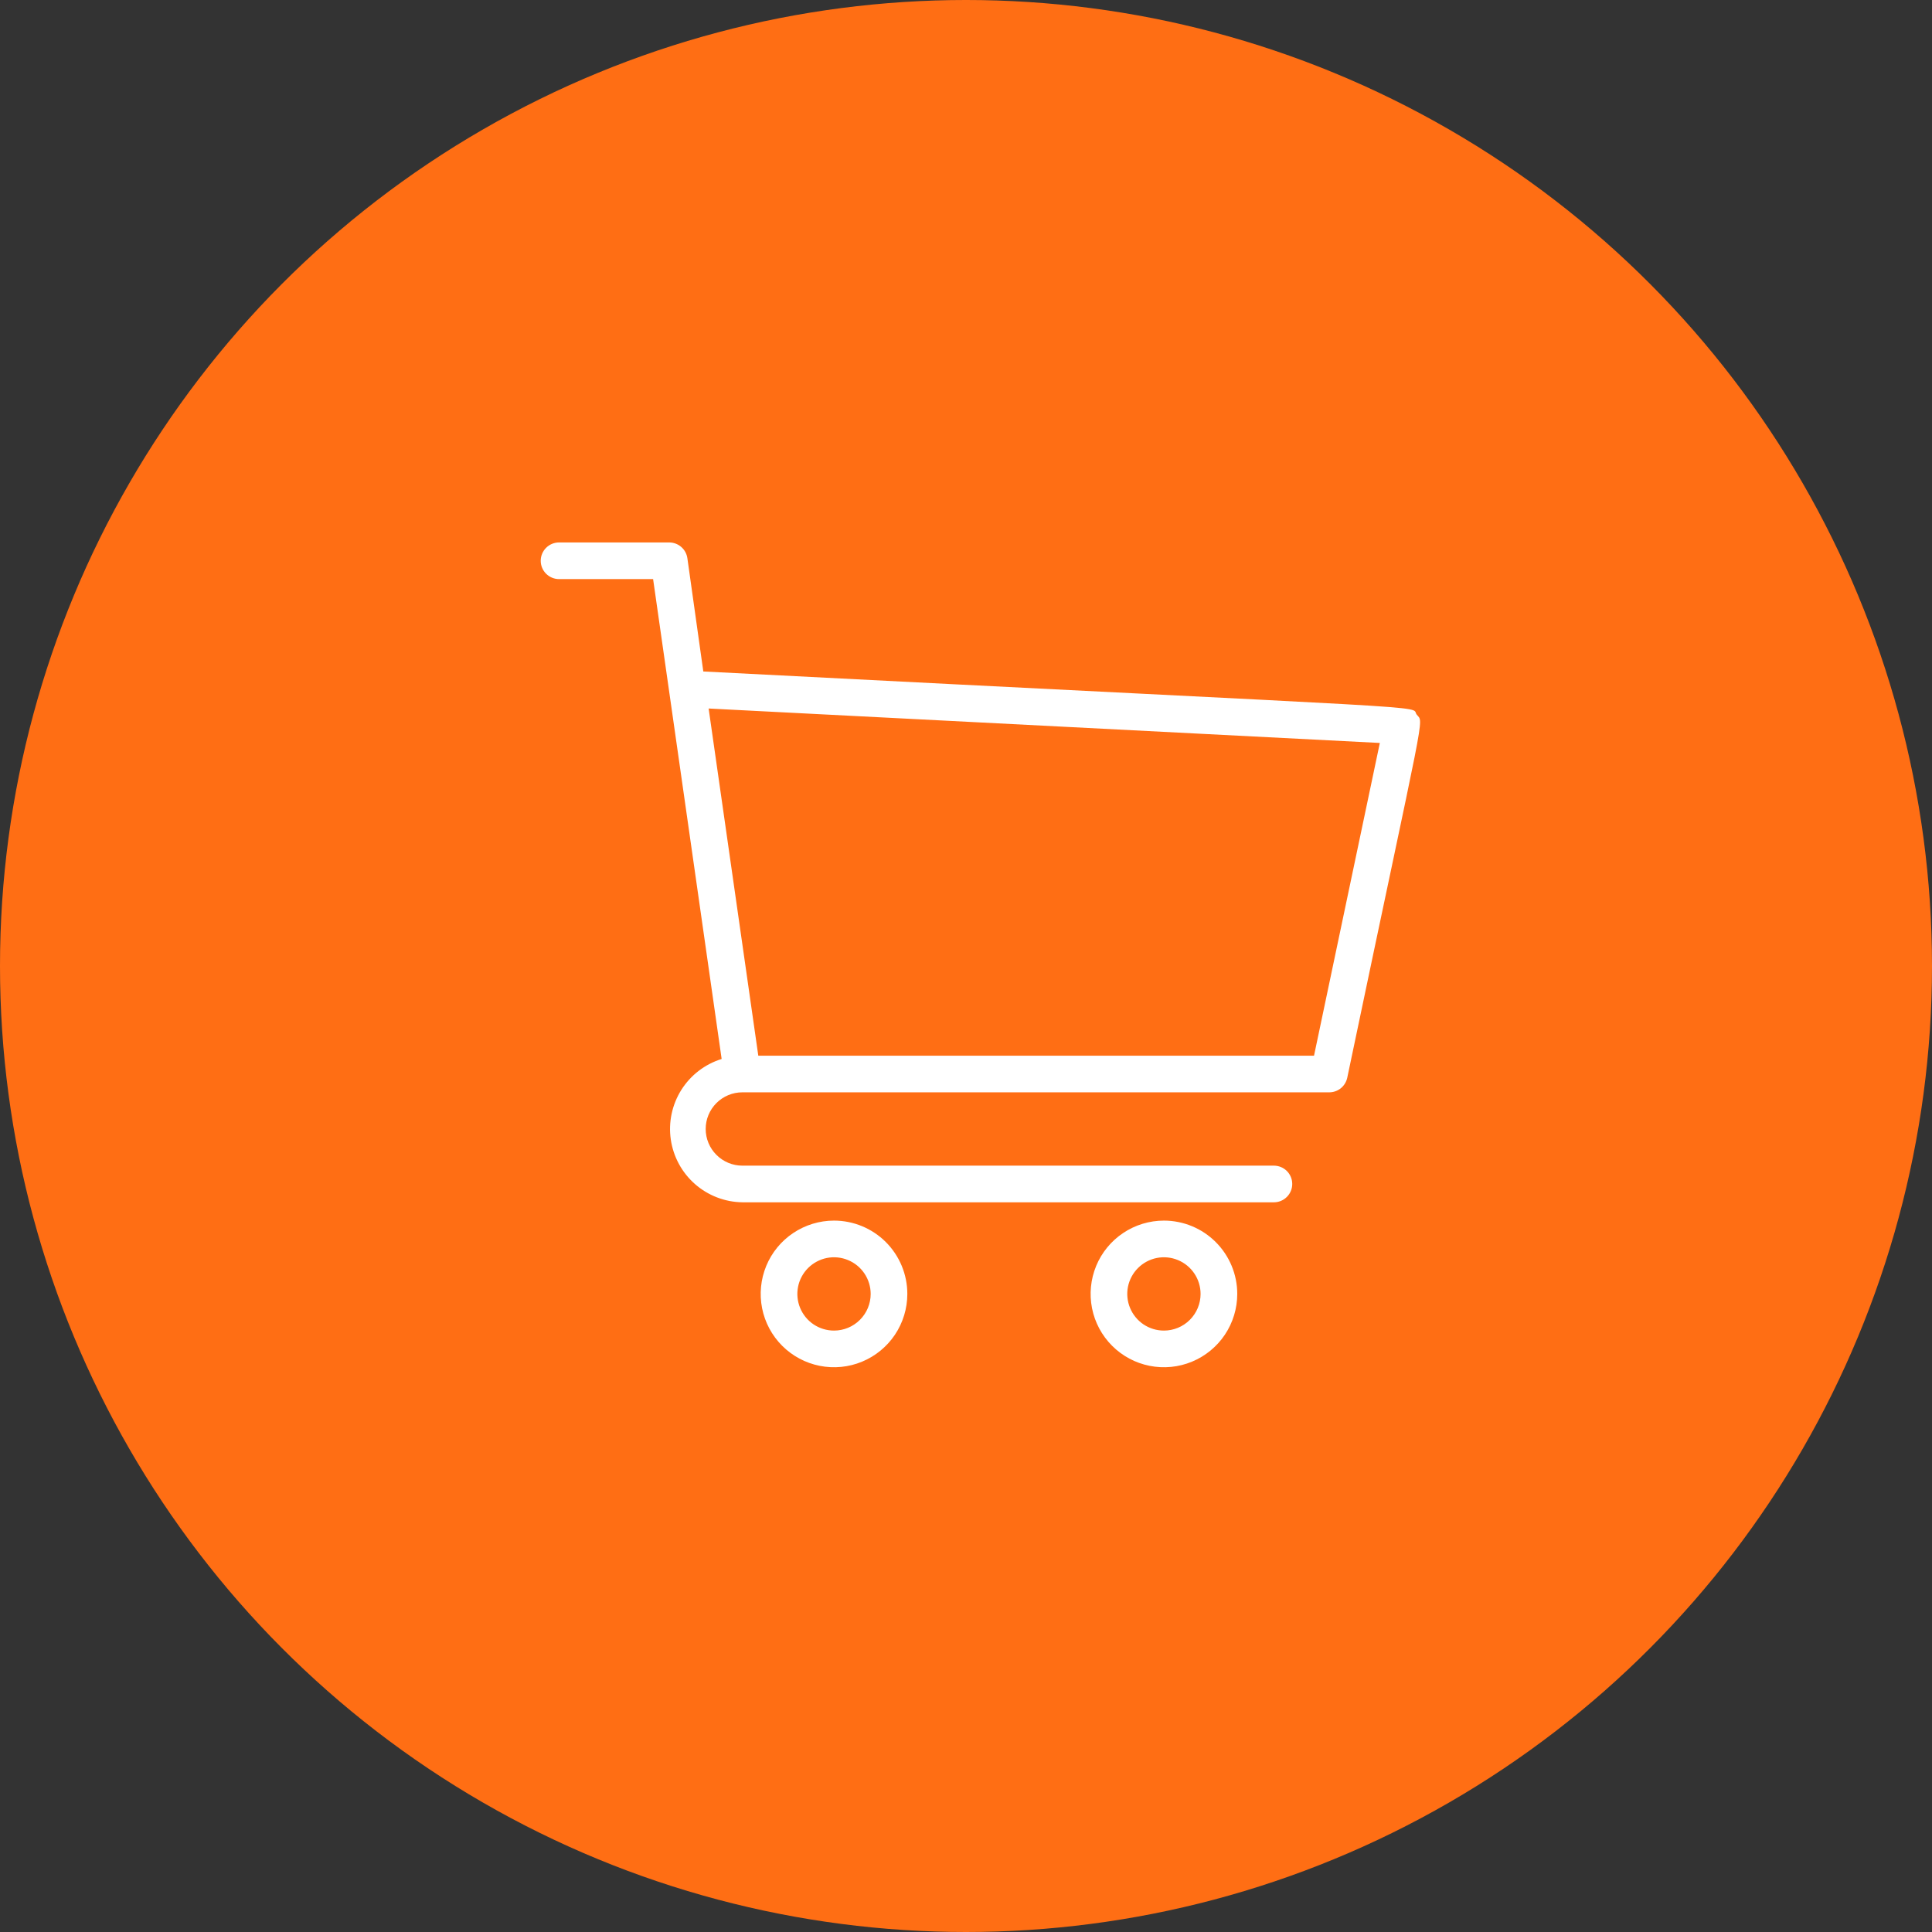 <svg width="65" height="65" viewBox="0 0 65 65" fill="none" xmlns="http://www.w3.org/2000/svg">
<rect x="0" y="0" width="65" height="65" fill="#333333" stroke="none"/>
<circle cx="32.5" cy="32.5" r="32.5" fill="#FF6E14"/>
<path d="M47.663 24.041C47.416 23.714 49.315 23.911 23.662 22.591L23.126 18.78C23.105 18.632 23.031 18.497 22.917 18.399C22.804 18.302 22.659 18.249 22.509 18.25H18.809C18.645 18.25 18.489 18.315 18.373 18.431C18.257 18.546 18.192 18.703 18.192 18.867C18.192 19.03 18.257 19.187 18.373 19.303C18.489 19.418 18.645 19.483 18.809 19.483H21.973C22.712 24.639 22.207 21.13 24.279 35.628C23.718 35.802 23.238 36.17 22.924 36.666C22.611 37.163 22.484 37.755 22.568 38.336C22.652 38.917 22.941 39.45 23.382 39.837C23.823 40.224 24.389 40.442 24.976 40.45H42.859C43.023 40.45 43.179 40.385 43.295 40.269C43.411 40.154 43.476 39.997 43.476 39.833C43.476 39.67 43.411 39.513 43.295 39.397C43.179 39.282 43.023 39.217 42.859 39.217H24.976C24.649 39.217 24.335 39.087 24.104 38.855C23.872 38.624 23.742 38.31 23.742 37.983C23.742 37.656 23.872 37.343 24.104 37.111C24.335 36.88 24.649 36.75 24.976 36.75H44.709C44.852 36.753 44.992 36.706 45.105 36.617C45.218 36.528 45.295 36.403 45.326 36.263C47.996 23.516 47.909 24.361 47.663 24.041ZM44.209 35.517H25.512L23.841 23.837L46.423 24.996L44.209 35.517Z" fill="white"/>
<path d="M28.059 41.066C27.572 41.066 27.095 41.211 26.689 41.482C26.283 41.753 25.967 42.138 25.78 42.589C25.594 43.04 25.545 43.536 25.64 44.014C25.735 44.493 25.97 44.932 26.315 45.277C26.66 45.622 27.1 45.857 27.578 45.952C28.057 46.047 28.553 45.999 29.003 45.812C29.454 45.625 29.839 45.309 30.11 44.904C30.381 44.498 30.526 44.021 30.526 43.533C30.526 42.879 30.266 42.252 29.804 41.789C29.341 41.326 28.714 41.066 28.059 41.066ZM28.059 44.766C27.816 44.766 27.577 44.694 27.374 44.559C27.171 44.423 27.013 44.23 26.92 44.005C26.827 43.78 26.802 43.532 26.85 43.292C26.897 43.053 27.015 42.834 27.187 42.661C27.36 42.489 27.58 42.371 27.819 42.323C28.058 42.276 28.306 42.3 28.531 42.394C28.757 42.487 28.949 42.645 29.085 42.848C29.22 43.051 29.293 43.289 29.293 43.533C29.293 43.86 29.163 44.174 28.931 44.405C28.7 44.636 28.387 44.766 28.059 44.766Z" fill="white"/>
<path d="M39.159 41.066C38.671 41.066 38.194 41.211 37.789 41.482C37.383 41.753 37.067 42.138 36.88 42.589C36.694 43.04 36.645 43.536 36.74 44.014C36.835 44.493 37.07 44.932 37.415 45.277C37.76 45.622 38.199 45.857 38.678 45.952C39.156 46.047 39.652 45.999 40.103 45.812C40.554 45.625 40.939 45.309 41.21 44.904C41.481 44.498 41.626 44.021 41.626 43.533C41.626 42.879 41.366 42.252 40.903 41.789C40.441 41.326 39.813 41.066 39.159 41.066ZM39.159 44.766C38.915 44.766 38.677 44.694 38.474 44.559C38.271 44.423 38.113 44.23 38.02 44.005C37.926 43.78 37.902 43.532 37.949 43.292C37.997 43.053 38.114 42.834 38.287 42.661C38.459 42.489 38.679 42.371 38.918 42.323C39.158 42.276 39.406 42.3 39.631 42.394C39.856 42.487 40.049 42.645 40.184 42.848C40.32 43.051 40.392 43.289 40.392 43.533C40.392 43.86 40.262 44.174 40.031 44.405C39.8 44.636 39.486 44.766 39.159 44.766Z" fill="white"/>
</svg>
